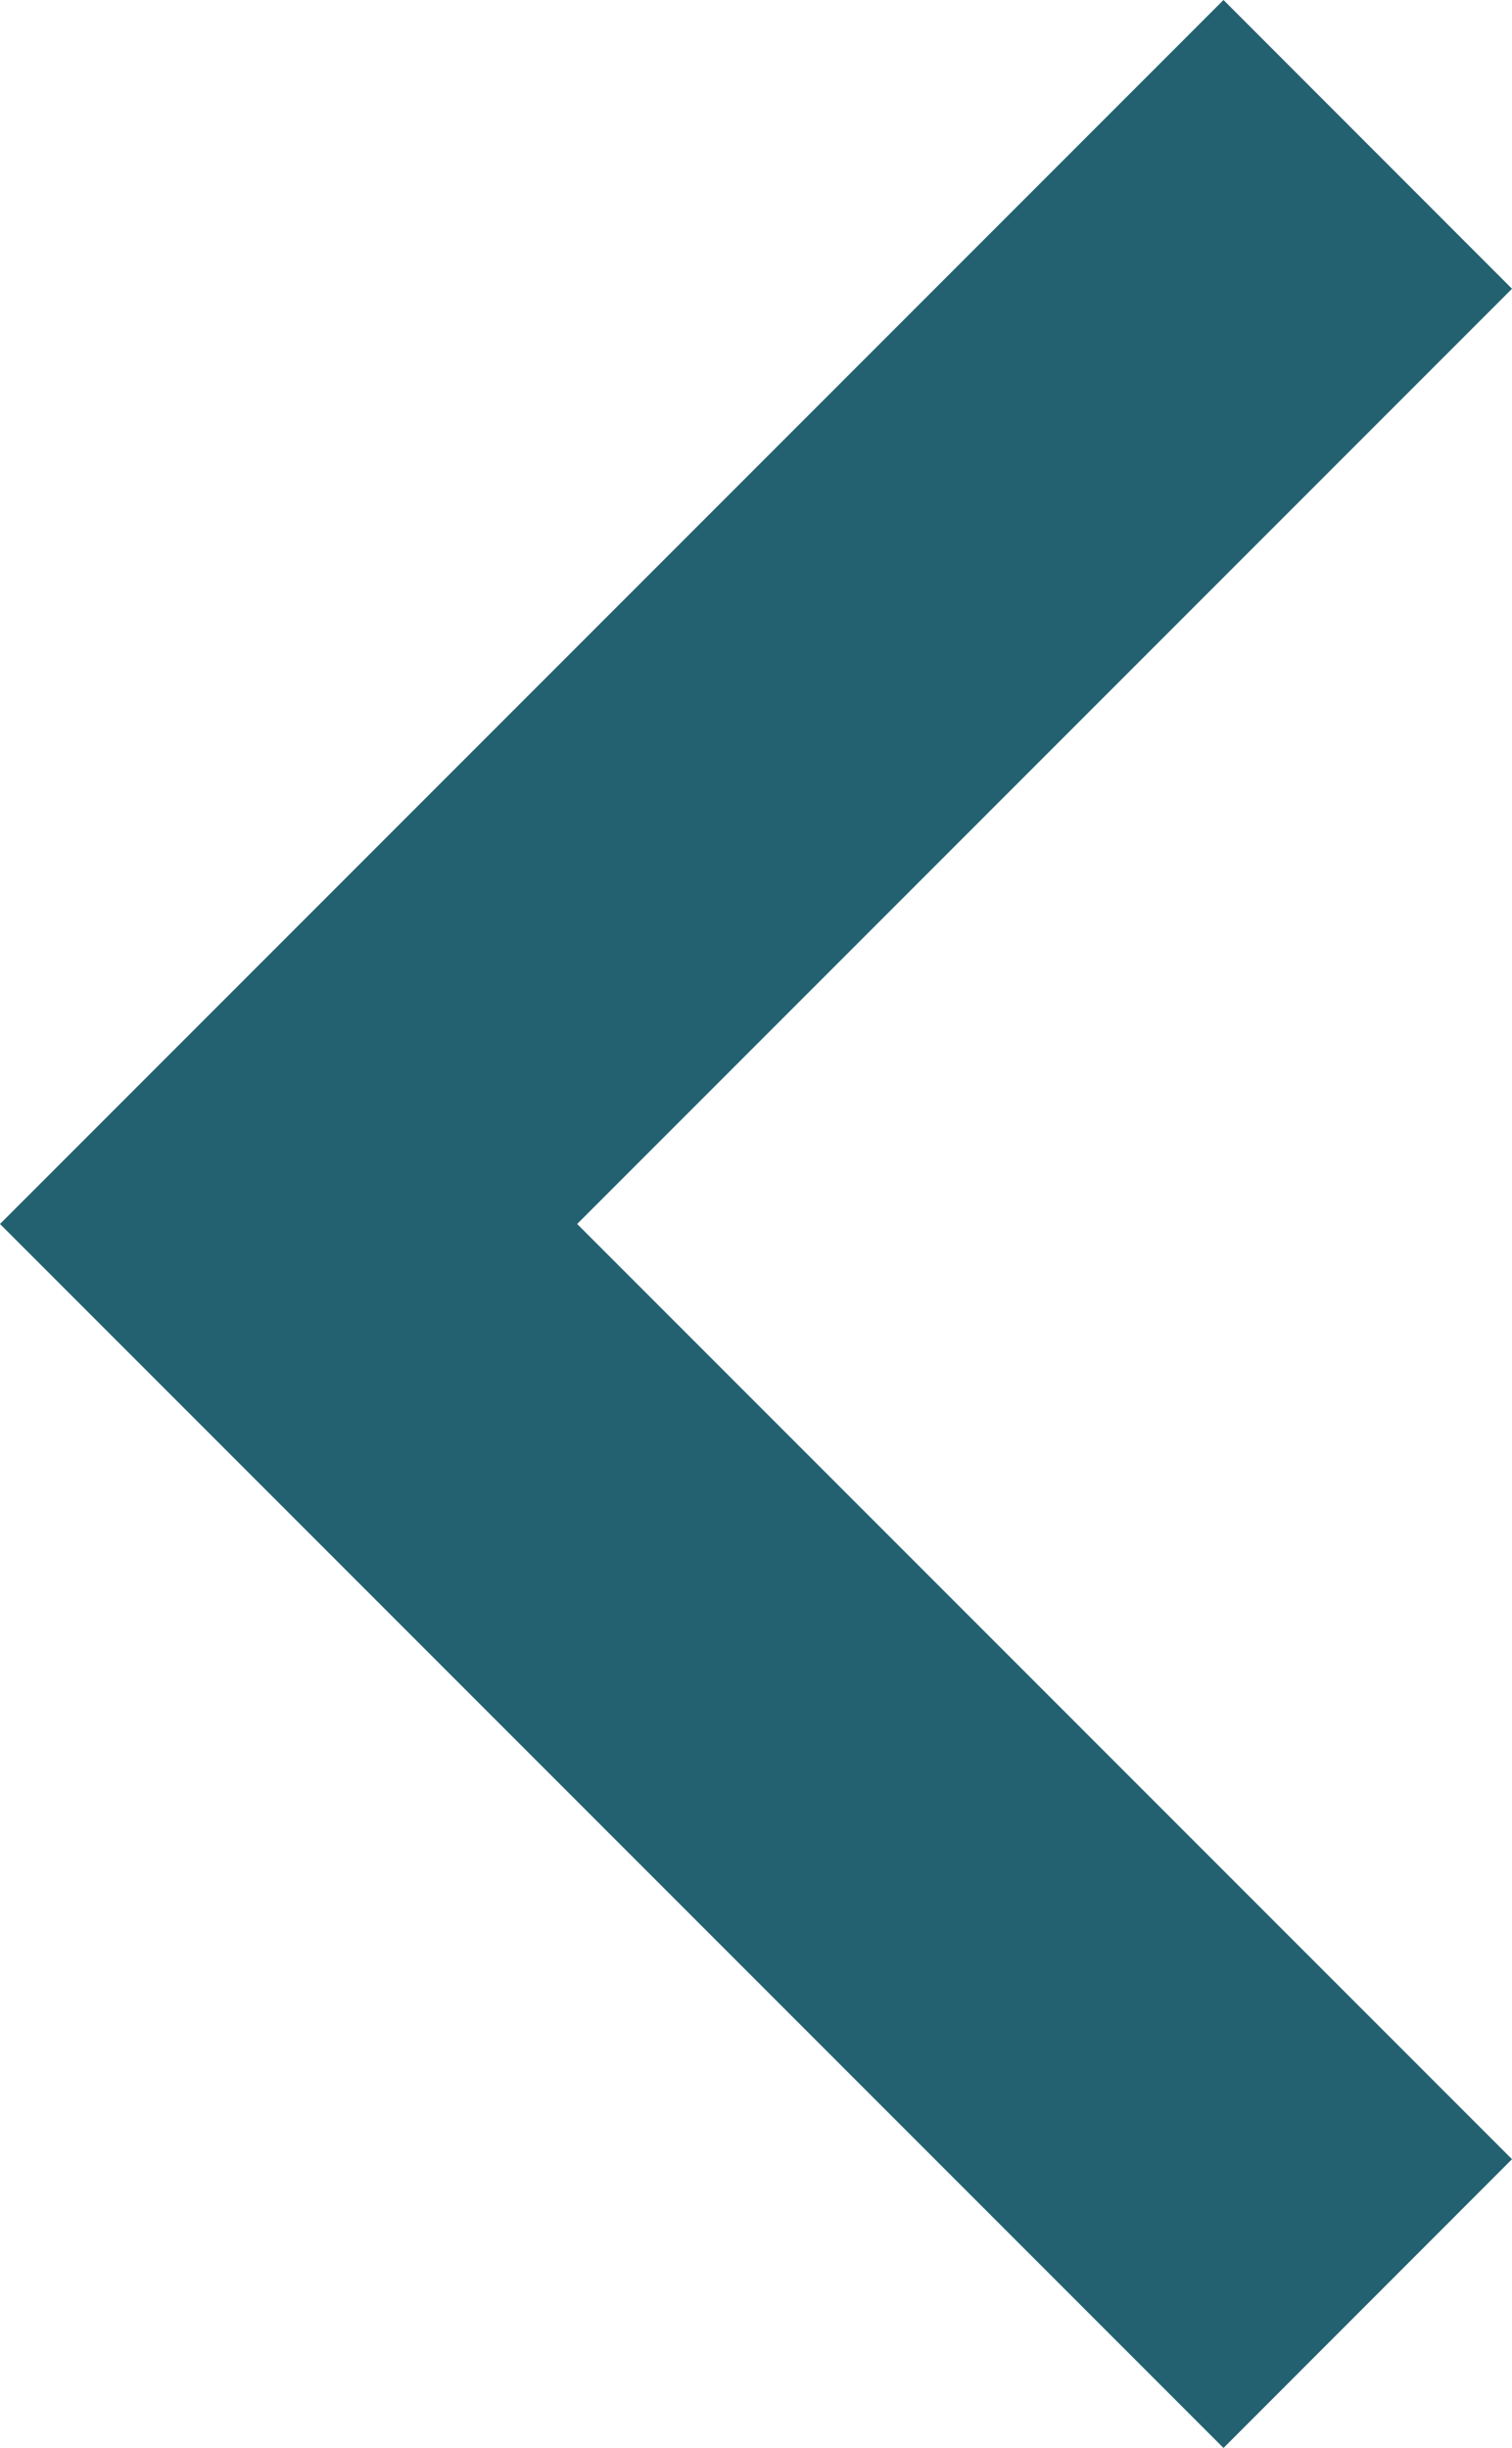 <svg xmlns="http://www.w3.org/2000/svg" width="10.555" height="17.081">
    <path data-name="Path 36" d="m26.555 26.567-6.526-6.526 6.526-6.526-2.014-2.015L16 20.041l8.541 8.541z" style="fill:#236170" transform="translate(-16 -11.5)"/>
</svg>
